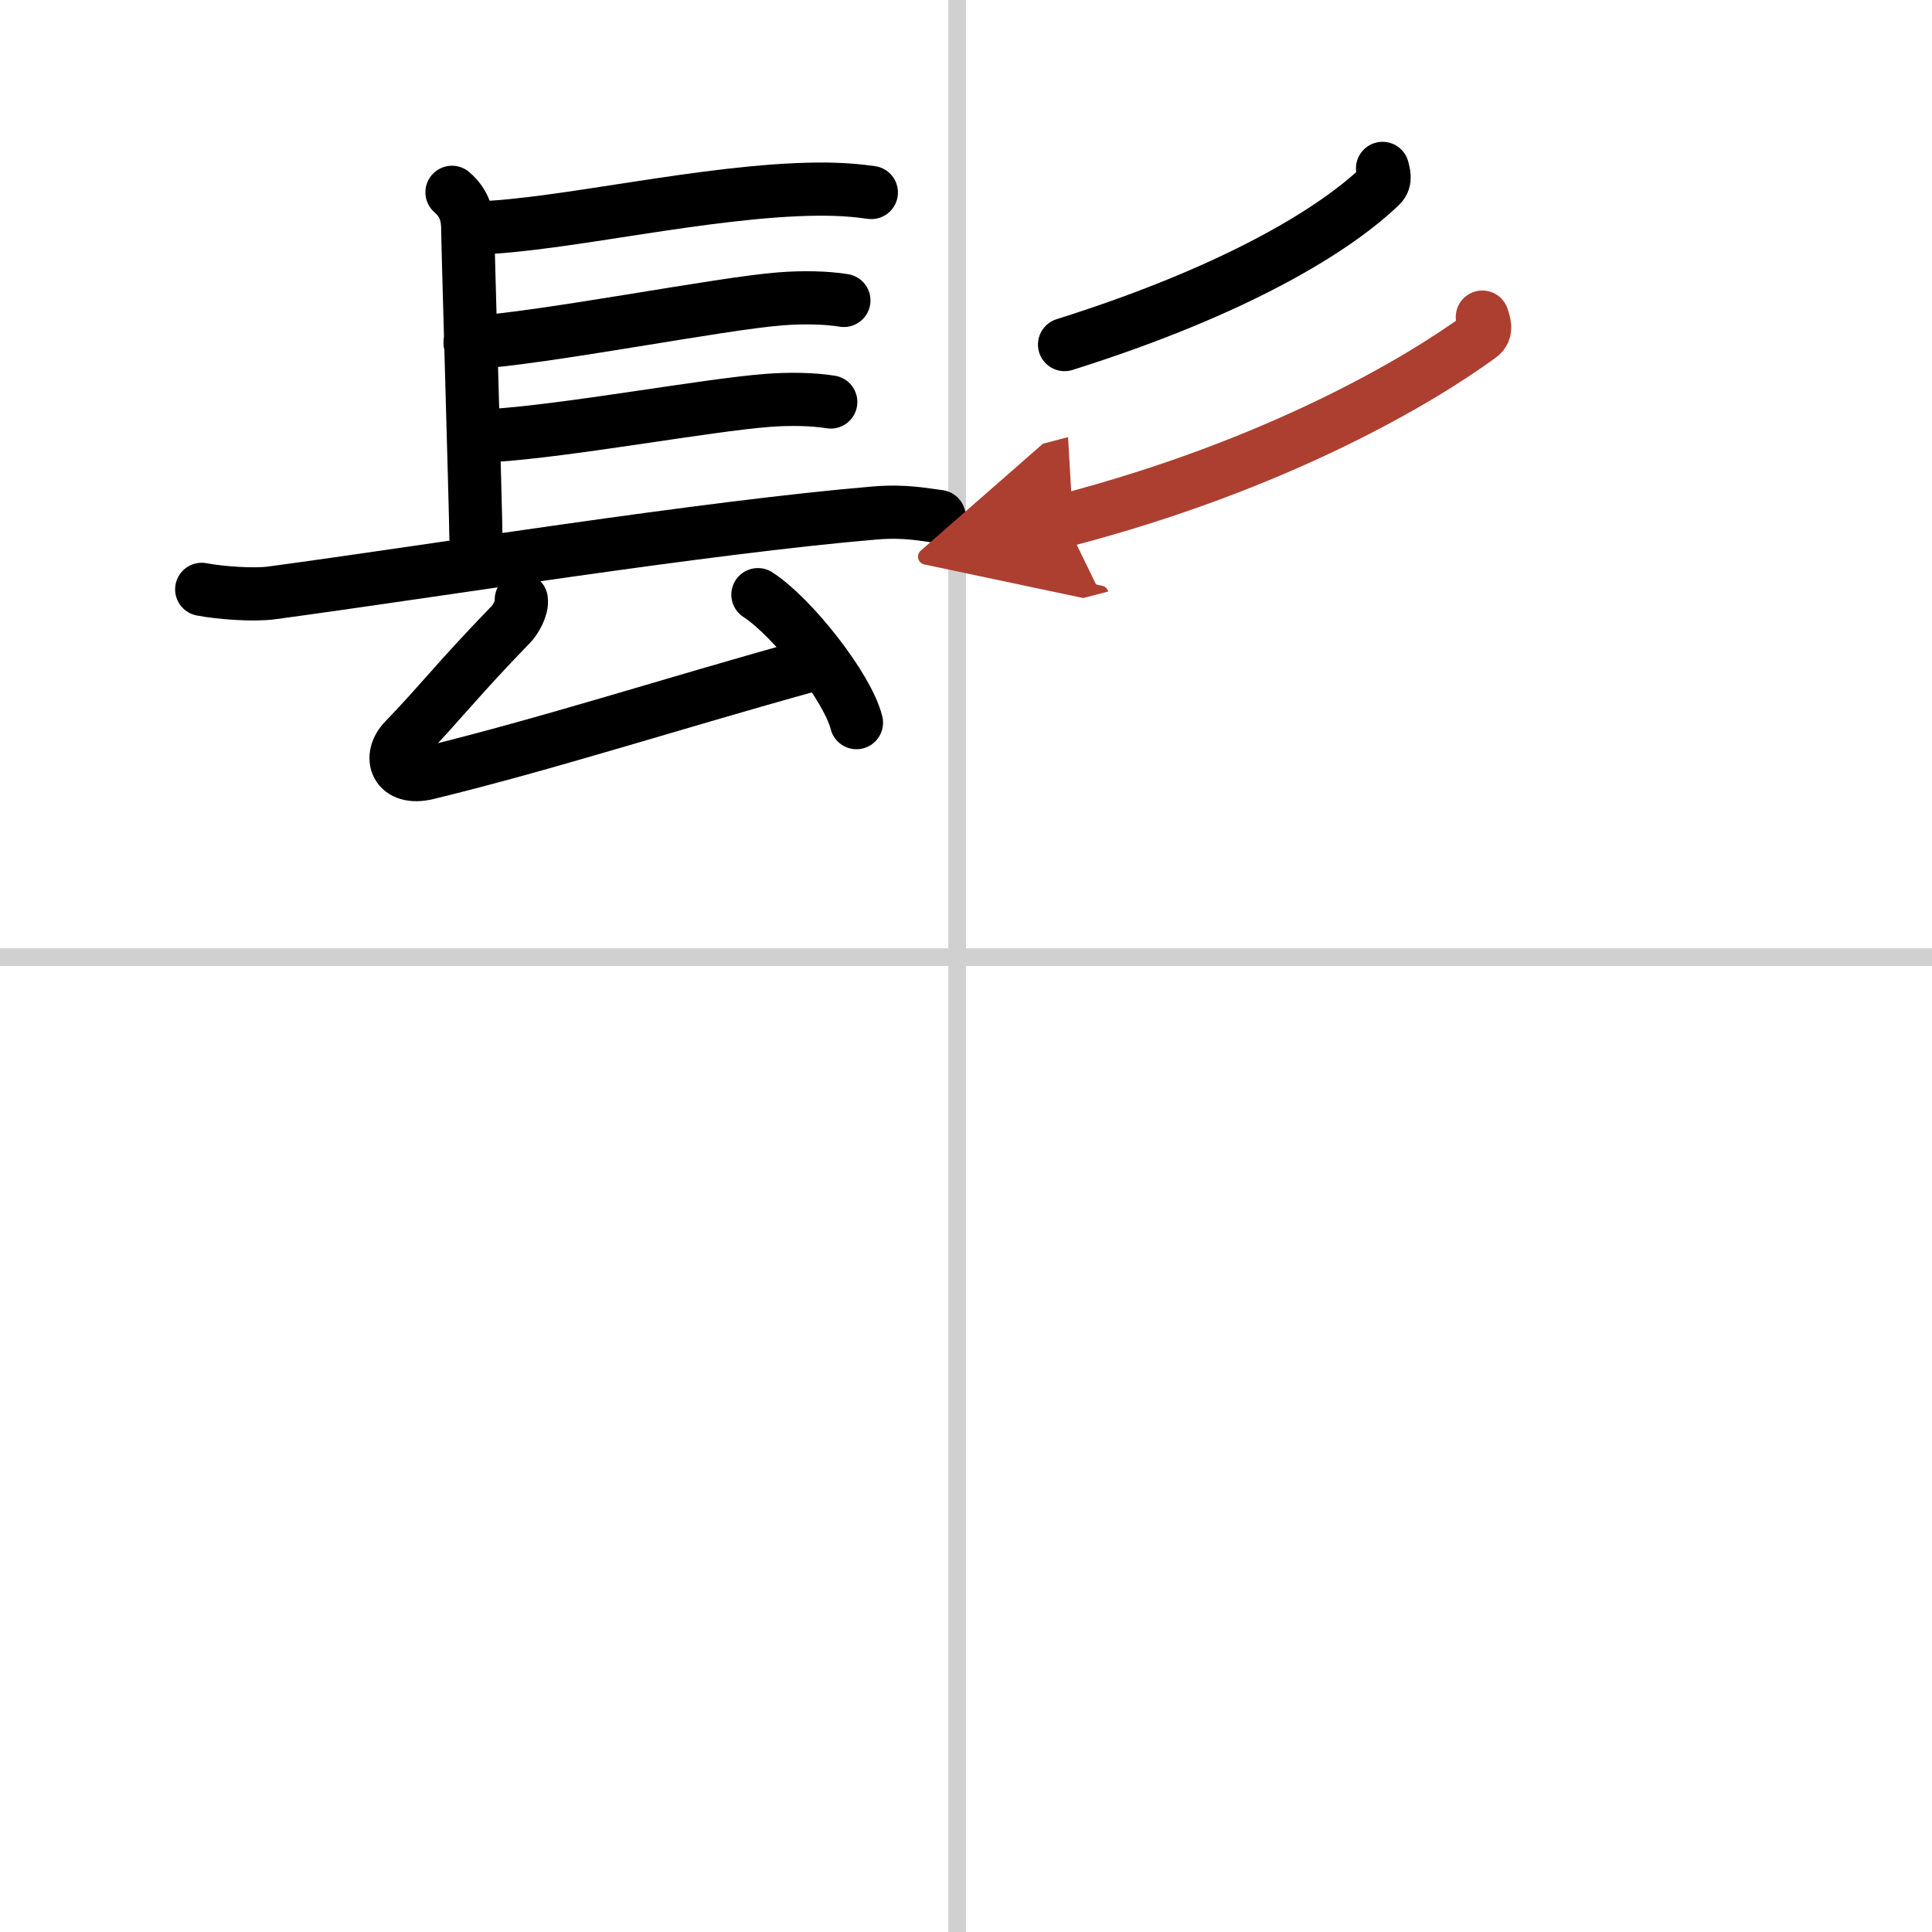 <svg width="400" height="400" viewBox="0 0 109 109" xmlns="http://www.w3.org/2000/svg"><defs><marker id="a" markerWidth="4" orient="auto" refX="1" refY="5" viewBox="0 0 10 10"><polyline points="0 0 10 5 0 10 1 5" fill="#ad3f31" stroke="#ad3f31"/></marker></defs><g fill="none" stroke="#000" stroke-linecap="round" stroke-linejoin="round" stroke-width="3"><rect width="100%" height="100%" fill="#fff" stroke="#fff"/><line x1="54" x2="54" y2="109" stroke="#d0d0d0" stroke-width="1"/><line x2="109" y1="54" y2="54" stroke="#d0d0d0" stroke-width="1"/><path d="m25.5 10.85c0.75 0.65 0.89 1.37 0.89 2.12s0.46 16.21 0.46 17.33"/><path d="m26.94 12.86c4.77-0.14 12.94-2.13 19.17-2.19 1.45-0.01 2.32 0.09 3.05 0.19"/><path d="m26.52 19.34c4.22-0.26 14.11-2.22 17.52-2.48 1.28-0.1 2.58-0.07 3.57 0.09"/><path d="m27.78 24.57c4.22-0.26 12.11-1.72 15.52-1.98 1.28-0.1 2.58-0.07 3.57 0.09"/><path d="m11.38 33.25c1.03 0.2 2.93 0.34 3.95 0.2 8.92-1.2 24.42-3.7 34.05-4.51 1.71-0.14 2.75 0.1 3.6 0.2"/><path d="m29.41 33.83c0.07 0.46-0.33 1.12-0.55 1.36-3.01 3.1-4.11 4.56-6.03 6.54-0.95 0.97-0.5 2.32 1.28 1.89 6.86-1.67 13.77-3.92 21.58-6.08"/><path d="m42.76 33.55c1.96 1.27 5.07 5.24 5.56 7.22"/><path d="m78 9.5c0.05 0.24 0.22 0.66-0.1 0.97-2.47 2.39-7.96 5.86-17.84 8.97"/><path d="m83.63 17.89c0.07 0.27 0.32 0.76-0.13 1.08-3.38 2.47-11.39 7.25-23.42 10.39" marker-end="url(#a)" stroke="#ad3f31"/></g></svg>
